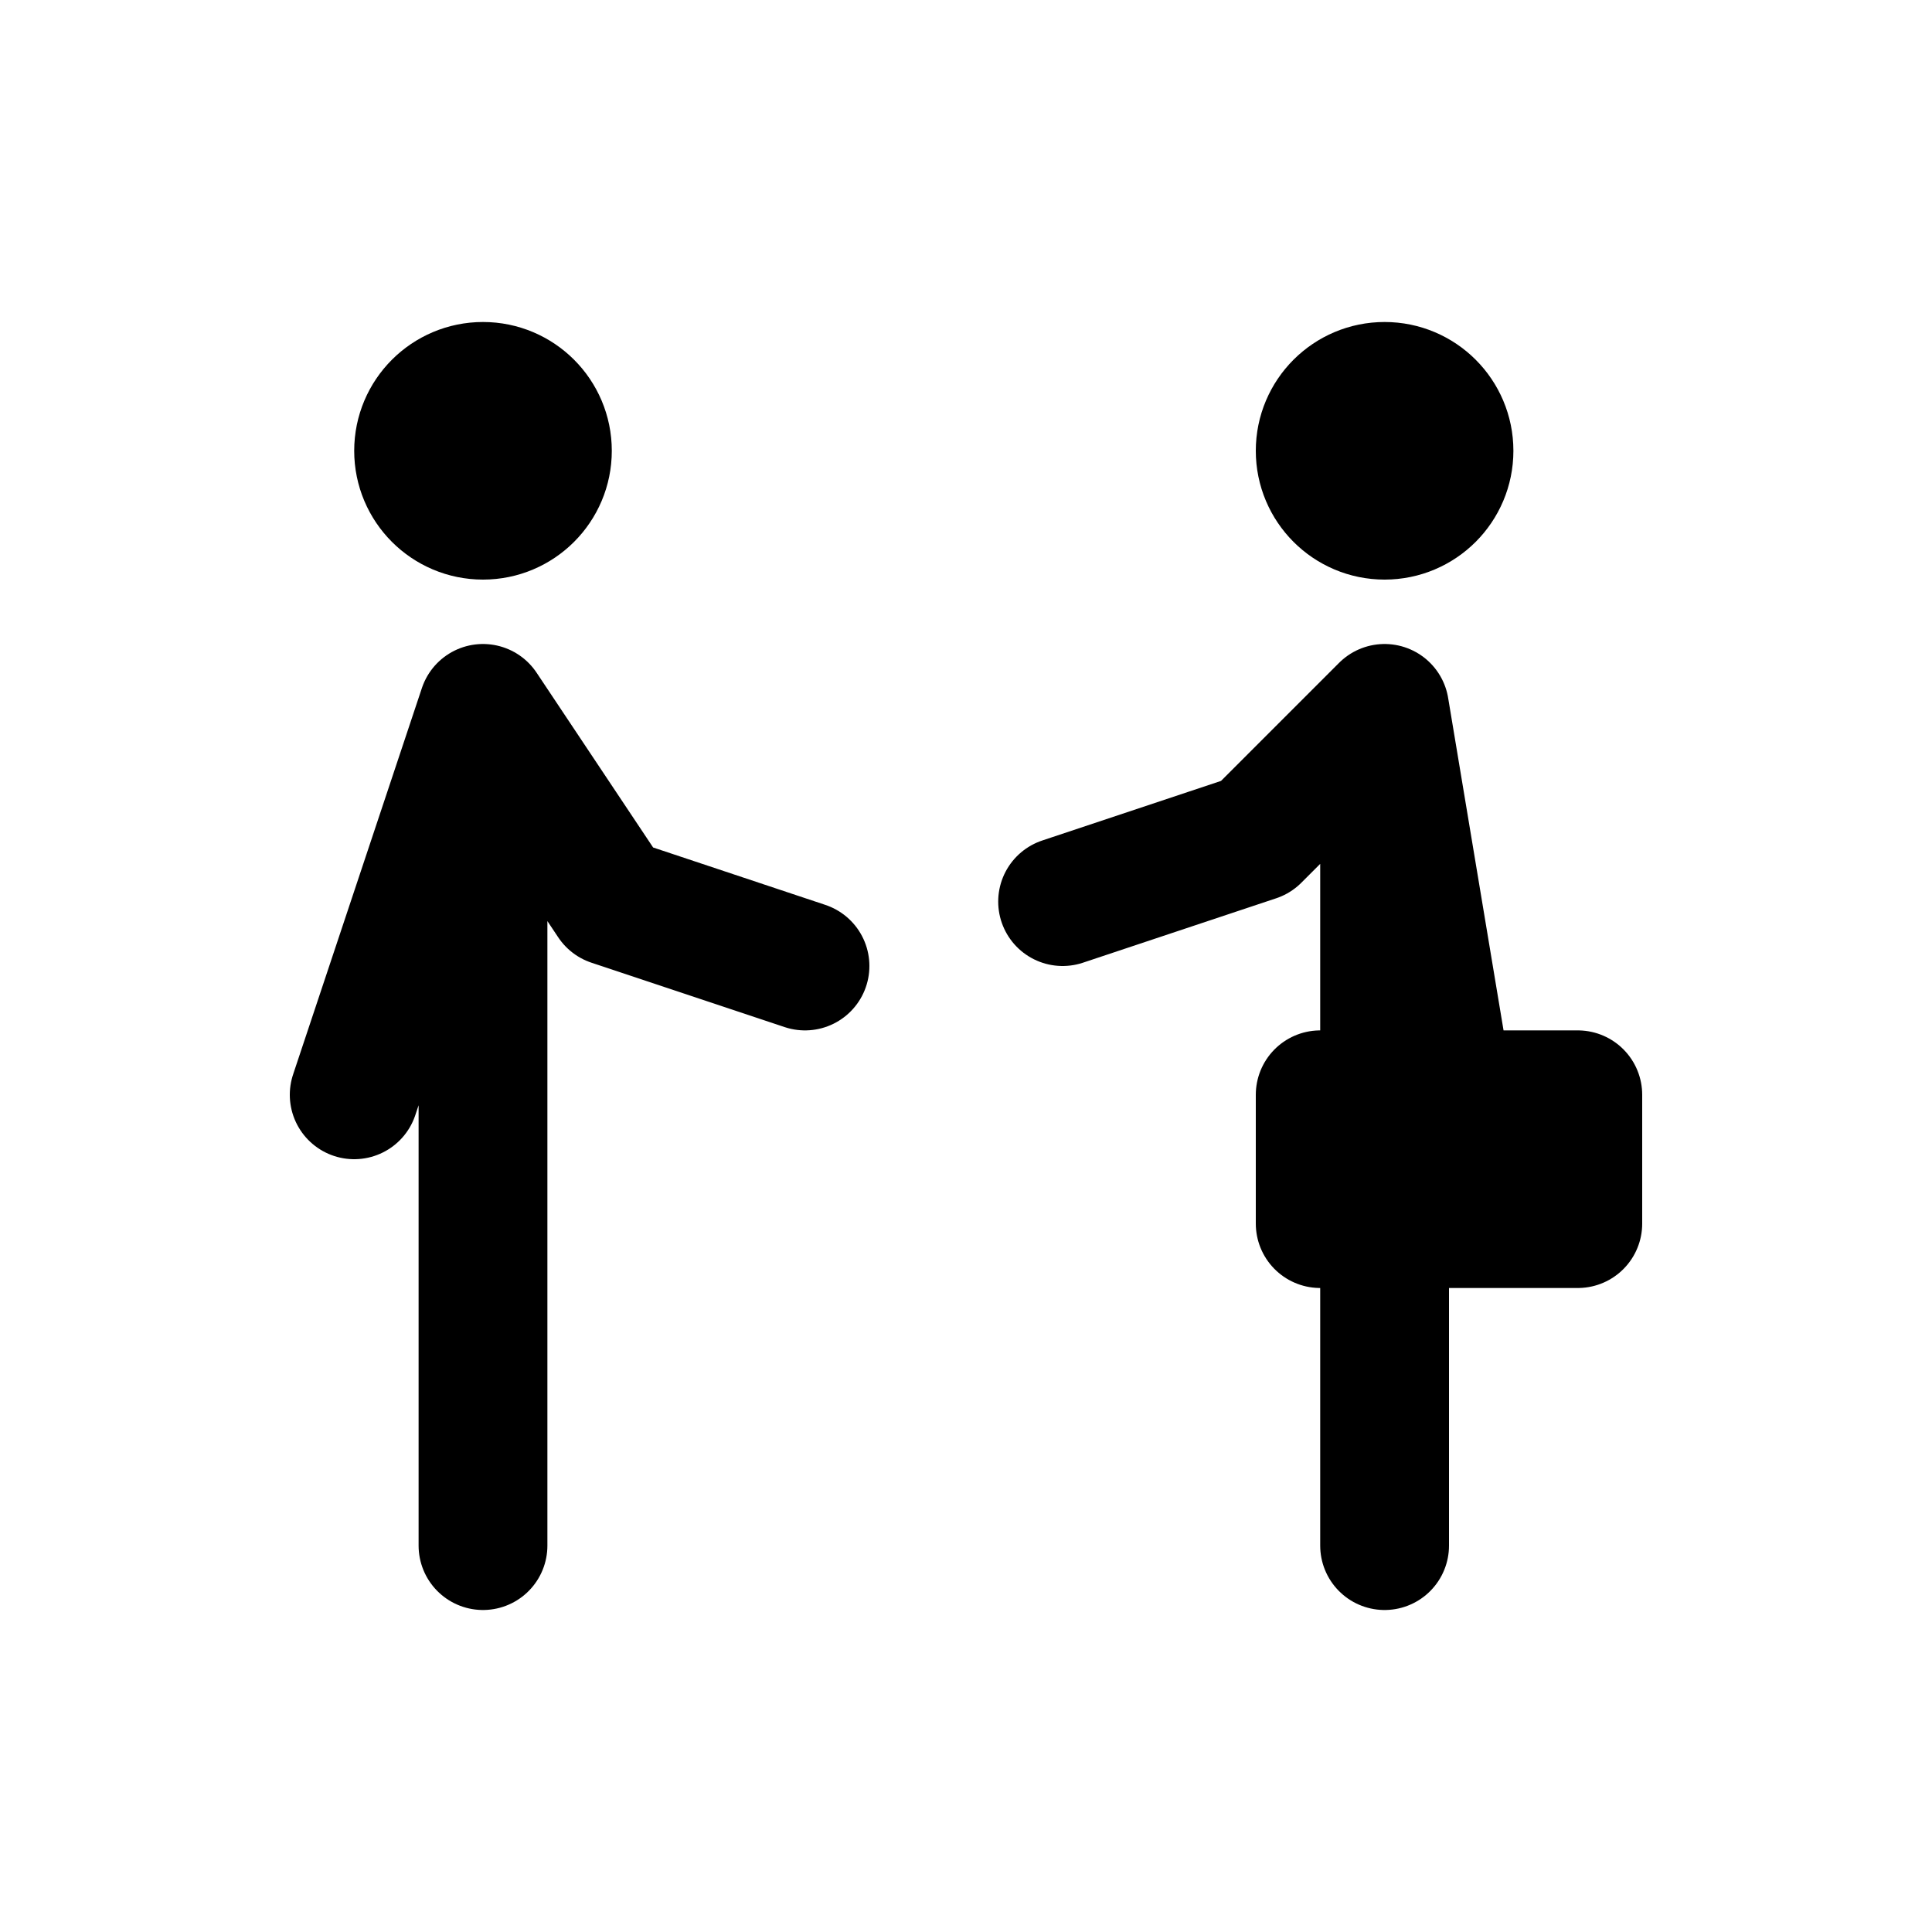 <svg data-name="Vrstva 2" xmlns="http://www.w3.org/2000/svg" viewBox="0 0 30 30"><g data-name="Vrstva 1" fill="none"><path d="M0 0h30v30H0z"/><g stroke="#000" stroke-linecap="round" stroke-linejoin="round" stroke-width="2"><path d="M21.5 11v6m0 7v-5m0-8l-2 2-3 1m4 3h4v2h-4zm1-6l1 6m-15-6v13m5-9l-3-1-2-3-2 6"/><circle cx="7.5" cy="7" r="1"/><circle cx="21.5" cy="7" r="1"/></g></g></svg>
